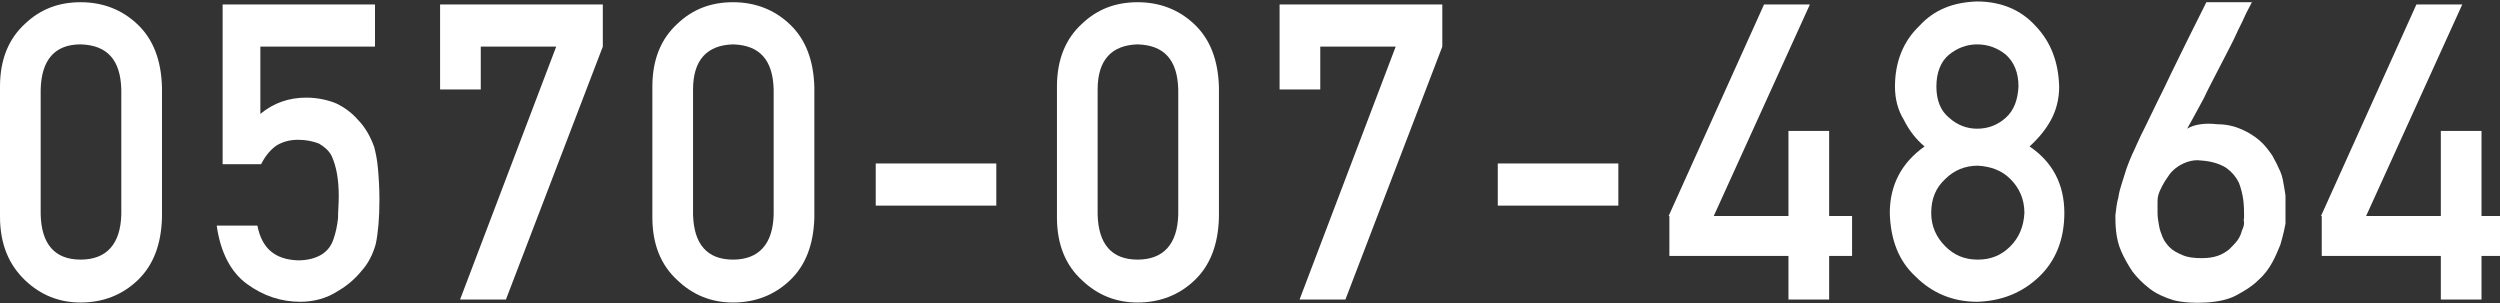 <?xml version="1.0" encoding="utf-8"?>
<!-- Generator: Adobe Illustrator 24.2.0, SVG Export Plug-In . SVG Version: 6.00 Build 0)  -->
<svg version="1.1" id="レイヤー_1" xmlns="http://www.w3.org/2000/svg" xmlns:xlink="http://www.w3.org/1999/xlink" x="0px"
	 y="0px" viewBox="0 0 338 41" style="enable-background:new 0 0 338 41;" xml:space="preserve">
<rect x="0" y="0" width="338" height="41" fill="#333333" stroke="none"/>
<style type="text/css">
	.st0{fill:#FFFFFF;}
</style>
<g>
	<g>
		<path class="st0" d="M0,11.7C0,8,1.2,5.2,3.4,3.2c2.1-2,4.6-2.9,7.5-2.9c3,0,5.6,1,7.7,3c2.1,2,3.2,4.8,3.3,8.5v17.6
			c-0.1,3.7-1.2,6.5-3.3,8.5c-2.1,2-4.7,3-7.7,3c-2.9,0-5.4-1-7.5-3C1.2,35.8,0,33,0,29.3V11.7z M16.4,12.1c-0.1-4-1.9-6-5.5-6.1
			C7.4,6,5.6,8.1,5.5,12.1V29c0.1,4,1.9,6.1,5.4,6.1c3.5,0,5.4-2.1,5.5-6.1V12.1z"/>
		<path class="st0" d="M30.1,0.6h20.6v5.7H35.2v9.1c1.8-1.5,3.9-2.2,6.2-2.2c1.5,0,2.9,0.3,4.1,0.8c1.2,0.6,2.1,1.3,2.8,2.1
			c1.1,1.1,1.8,2.4,2.3,3.8c0.2,0.8,0.4,1.7,0.5,2.9c0.1,1.1,0.2,2.6,0.2,4.2c0,2.6-0.2,4.6-0.5,6c-0.4,1.4-1,2.6-1.9,3.6
			c-0.8,1-1.9,2-3.3,2.8c-1.4,0.9-3.1,1.4-5,1.4c-2.6,0-5-0.8-7.2-2.4c-2.2-1.6-3.6-4.3-4.1-7.9h5.5c0.6,3.1,2.4,4.6,5.5,4.7
			c1.3,0,2.4-0.3,3.2-0.8c0.8-0.5,1.3-1.2,1.6-2.1c0.3-0.9,0.5-1.8,0.6-2.8c0-1,0.1-1.9,0.1-2.9c0-2.3-0.3-4.1-1-5.6
			c-0.4-0.7-1-1.2-1.7-1.6c-0.8-0.3-1.7-0.5-2.8-0.5c-1,0-1.9,0.2-2.8,0.7c-0.8,0.5-1.6,1.4-2.2,2.6h-5.2V0.6z"/>
		<path class="st0" d="M59.5,0.6h22v5.7L68.4,40.5h-6.2l13-34.2H65v5.8h-5.5V0.6z"/>
		<path class="st0" d="M88.2,11.7c0-3.7,1.2-6.5,3.4-8.5c2.1-2,4.6-2.9,7.5-2.9c3,0,5.6,1,7.7,3c2.1,2,3.2,4.8,3.3,8.5v17.6
			c-0.1,3.7-1.2,6.5-3.3,8.5c-2.1,2-4.7,3-7.7,3c-2.9,0-5.4-1-7.5-3c-2.2-2-3.4-4.8-3.4-8.5V11.7z M104.6,12.1c-0.1-4-1.9-6-5.5-6.1
			c-3.5,0.1-5.4,2.1-5.4,6.1V29c0.1,4,1.9,6.1,5.4,6.1c3.5,0,5.4-2.1,5.5-6.1V12.1z"/>
		<path class="st0" d="M118.4,22.1h16.3v5.7h-16.3V22.1z"/>
		<path class="st0" d="M142.9,11.7c0-3.7,1.2-6.5,3.4-8.5c2.1-2,4.6-2.9,7.5-2.9c3,0,5.6,1,7.7,3c2.1,2,3.2,4.8,3.3,8.5v17.6
			c-0.1,3.7-1.2,6.5-3.3,8.5c-2.1,2-4.7,3-7.7,3c-2.9,0-5.4-1-7.5-3c-2.2-2-3.4-4.8-3.4-8.5V11.7z M159.3,12.1c-0.1-4-1.9-6-5.5-6.1
			c-3.5,0.1-5.4,2.1-5.4,6.1V29c0.1,4,1.9,6.1,5.4,6.1c3.5,0,5.4-2.1,5.5-6.1V12.1z"/>
		<path class="st0" d="M173,0.6h22v5.7l-13.1,34.2h-6.2l13-34.2h-10.2v5.8H173V0.6z"/>
		<path class="st0" d="M202.5,22.1h16.3v5.7h-16.3V22.1z"/>
		<path class="st0" d="M225.6,29.2l12.9-28.6h6.2l-13,28.6h10.1V17.7h5.5v11.5h3.1v5.4h-3.1v5.9h-5.5v-5.9l-16.1,0V29.2z"/>
		<path class="st0" d="M255.5,28.8c0-3.8,1.6-6.8,4.7-9c-1.2-1-2.1-2.2-2.8-3.6c-0.8-1.3-1.2-2.8-1.2-4.5c0-3.3,1.1-6.1,3.3-8.2
			c2-2.2,4.6-3.2,7.8-3.3c3.2,0,5.9,1.1,7.9,3.3c2.1,2.2,3.1,4.9,3.2,8.2c0,1.7-0.4,3.2-1.1,4.5c-0.7,1.3-1.7,2.5-2.9,3.6
			c3.1,2.1,4.7,5.1,4.7,9c0,3.6-1.2,6.5-3.4,8.6c-2.3,2.2-5.1,3.3-8.4,3.4c-3.3,0-6.1-1.2-8.3-3.4C256.7,35.3,255.6,32.4,255.5,28.8
			z M261.1,28.8c0,1.8,0.7,3.3,1.9,4.5c1.2,1.2,2.6,1.8,4.4,1.8c1.8,0,3.2-0.6,4.4-1.8c1.2-1.2,1.8-2.7,1.9-4.5
			c0-1.9-0.7-3.4-1.9-4.6c-1.2-1.2-2.7-1.7-4.4-1.8c-1.7,0-3.2,0.6-4.4,1.8C261.7,25.4,261.1,26.9,261.1,28.8z M261.8,11.7
			c0,1.9,0.6,3.3,1.7,4.2c1.1,1,2.4,1.5,3.8,1.5c1.5,0,2.8-0.5,3.9-1.5c1.1-1,1.6-2.4,1.7-4.2c0-1.9-0.6-3.3-1.7-4.3
			c-1.1-0.9-2.4-1.4-3.9-1.4c-1.4,0-2.7,0.5-3.8,1.4C262.4,8.3,261.8,9.8,261.8,11.7z"/>
		<path class="st0" d="M304.5,0.2c0,0-0.1,0.2-0.3,0.6c-0.2,0.4-0.5,0.9-0.8,1.6c-0.3,0.7-0.7,1.4-1.1,2.3s-0.9,1.8-1.4,2.8
			c-0.5,1-1,1.9-1.5,2.9c-0.5,1-1,1.9-1.4,2.8c-0.5,0.9-0.9,1.7-1.3,2.4c-0.4,0.7-0.7,1.3-1,1.8c0.5-0.3,1.1-0.5,1.8-0.6
			c0.7-0.1,1.4-0.1,2.3,0c1.3,0,2.4,0.3,3.3,0.7c0.9,0.4,1.7,0.9,2.4,1.5c0.7,0.6,1.2,1.3,1.7,2c0.4,0.7,0.8,1.5,1.1,2.2
			c0.3,0.7,0.4,1.4,0.5,2c0.1,0.6,0.2,1.1,0.2,1.4c0,0.1,0,0.3,0,0.6c0,0.3,0,0.6,0,1s0,0.7,0,1.1c0,0.4,0,0.7,0,0.9
			c0,0.1-0.1,0.5-0.2,1c-0.1,0.5-0.3,1.2-0.5,1.9c-0.3,0.7-0.6,1.5-1.1,2.4s-1.1,1.7-1.9,2.4c-0.8,0.8-1.8,1.4-2.9,2s-2.5,0.9-4.1,1
			c-1.7,0.1-3.1,0-4.4-0.3c-1.3-0.4-2.4-0.9-3.3-1.6c-0.9-0.7-1.7-1.5-2.3-2.3c-0.6-0.9-1.1-1.8-1.5-2.7s-0.6-1.8-0.7-2.7
			c-0.1-0.9-0.1-1.6-0.1-2.2c0.1-0.9,0.2-1.7,0.4-2.4c0.1-0.7,0.3-1.4,0.5-2c0.2-0.6,0.4-1.3,0.6-1.9c0.2-0.6,0.5-1.3,0.8-2
			c0.1-0.2,0.3-0.6,0.6-1.3s0.7-1.5,1.2-2.5c0.5-1,1-2.1,1.6-3.3s1.2-2.4,1.8-3.7c1.4-2.9,3-6.1,4.8-9.7H304.5z M303.4,29.4
			c0-0.7,0-1.5-0.1-2.3c-0.1-0.8-0.3-1.6-0.6-2.4c-0.4-0.8-0.9-1.4-1.7-2c-0.8-0.5-1.9-0.9-3.4-1c-0.7-0.1-1.3,0-1.9,0.2
			c-0.6,0.2-1.1,0.5-1.5,0.8c-0.4,0.3-0.8,0.7-1.1,1.2c-0.3,0.4-0.6,0.9-0.8,1.3c-0.2,0.4-0.4,0.8-0.5,1.2c-0.1,0.4-0.1,0.7-0.1,0.9
			c0,0.5,0,1,0,1.5c0,0.6,0.1,1.1,0.2,1.7c0.1,0.6,0.3,1.1,0.5,1.6c0.2,0.5,0.6,1,1,1.4c0.4,0.4,1,0.7,1.7,1
			c0.7,0.3,1.5,0.4,2.6,0.4c0.8,0,1.5-0.1,2.1-0.3c0.6-0.2,1.1-0.5,1.6-0.9c0.4-0.4,0.8-0.8,1.1-1.2s0.5-0.9,0.6-1.3
			c0.2-0.4,0.3-0.8,0.3-1.1C303.3,29.8,303.4,29.5,303.4,29.4z"/>
		<path class="st0" d="M313.8,29.2l12.9-28.6h6.2l-13,28.6h10.1V17.7h5.5v11.5h3.1v5.4h-3.1v5.9h-5.5v-5.9l-16.1,0V29.2z"/>
	</g>
</g>
</svg>
